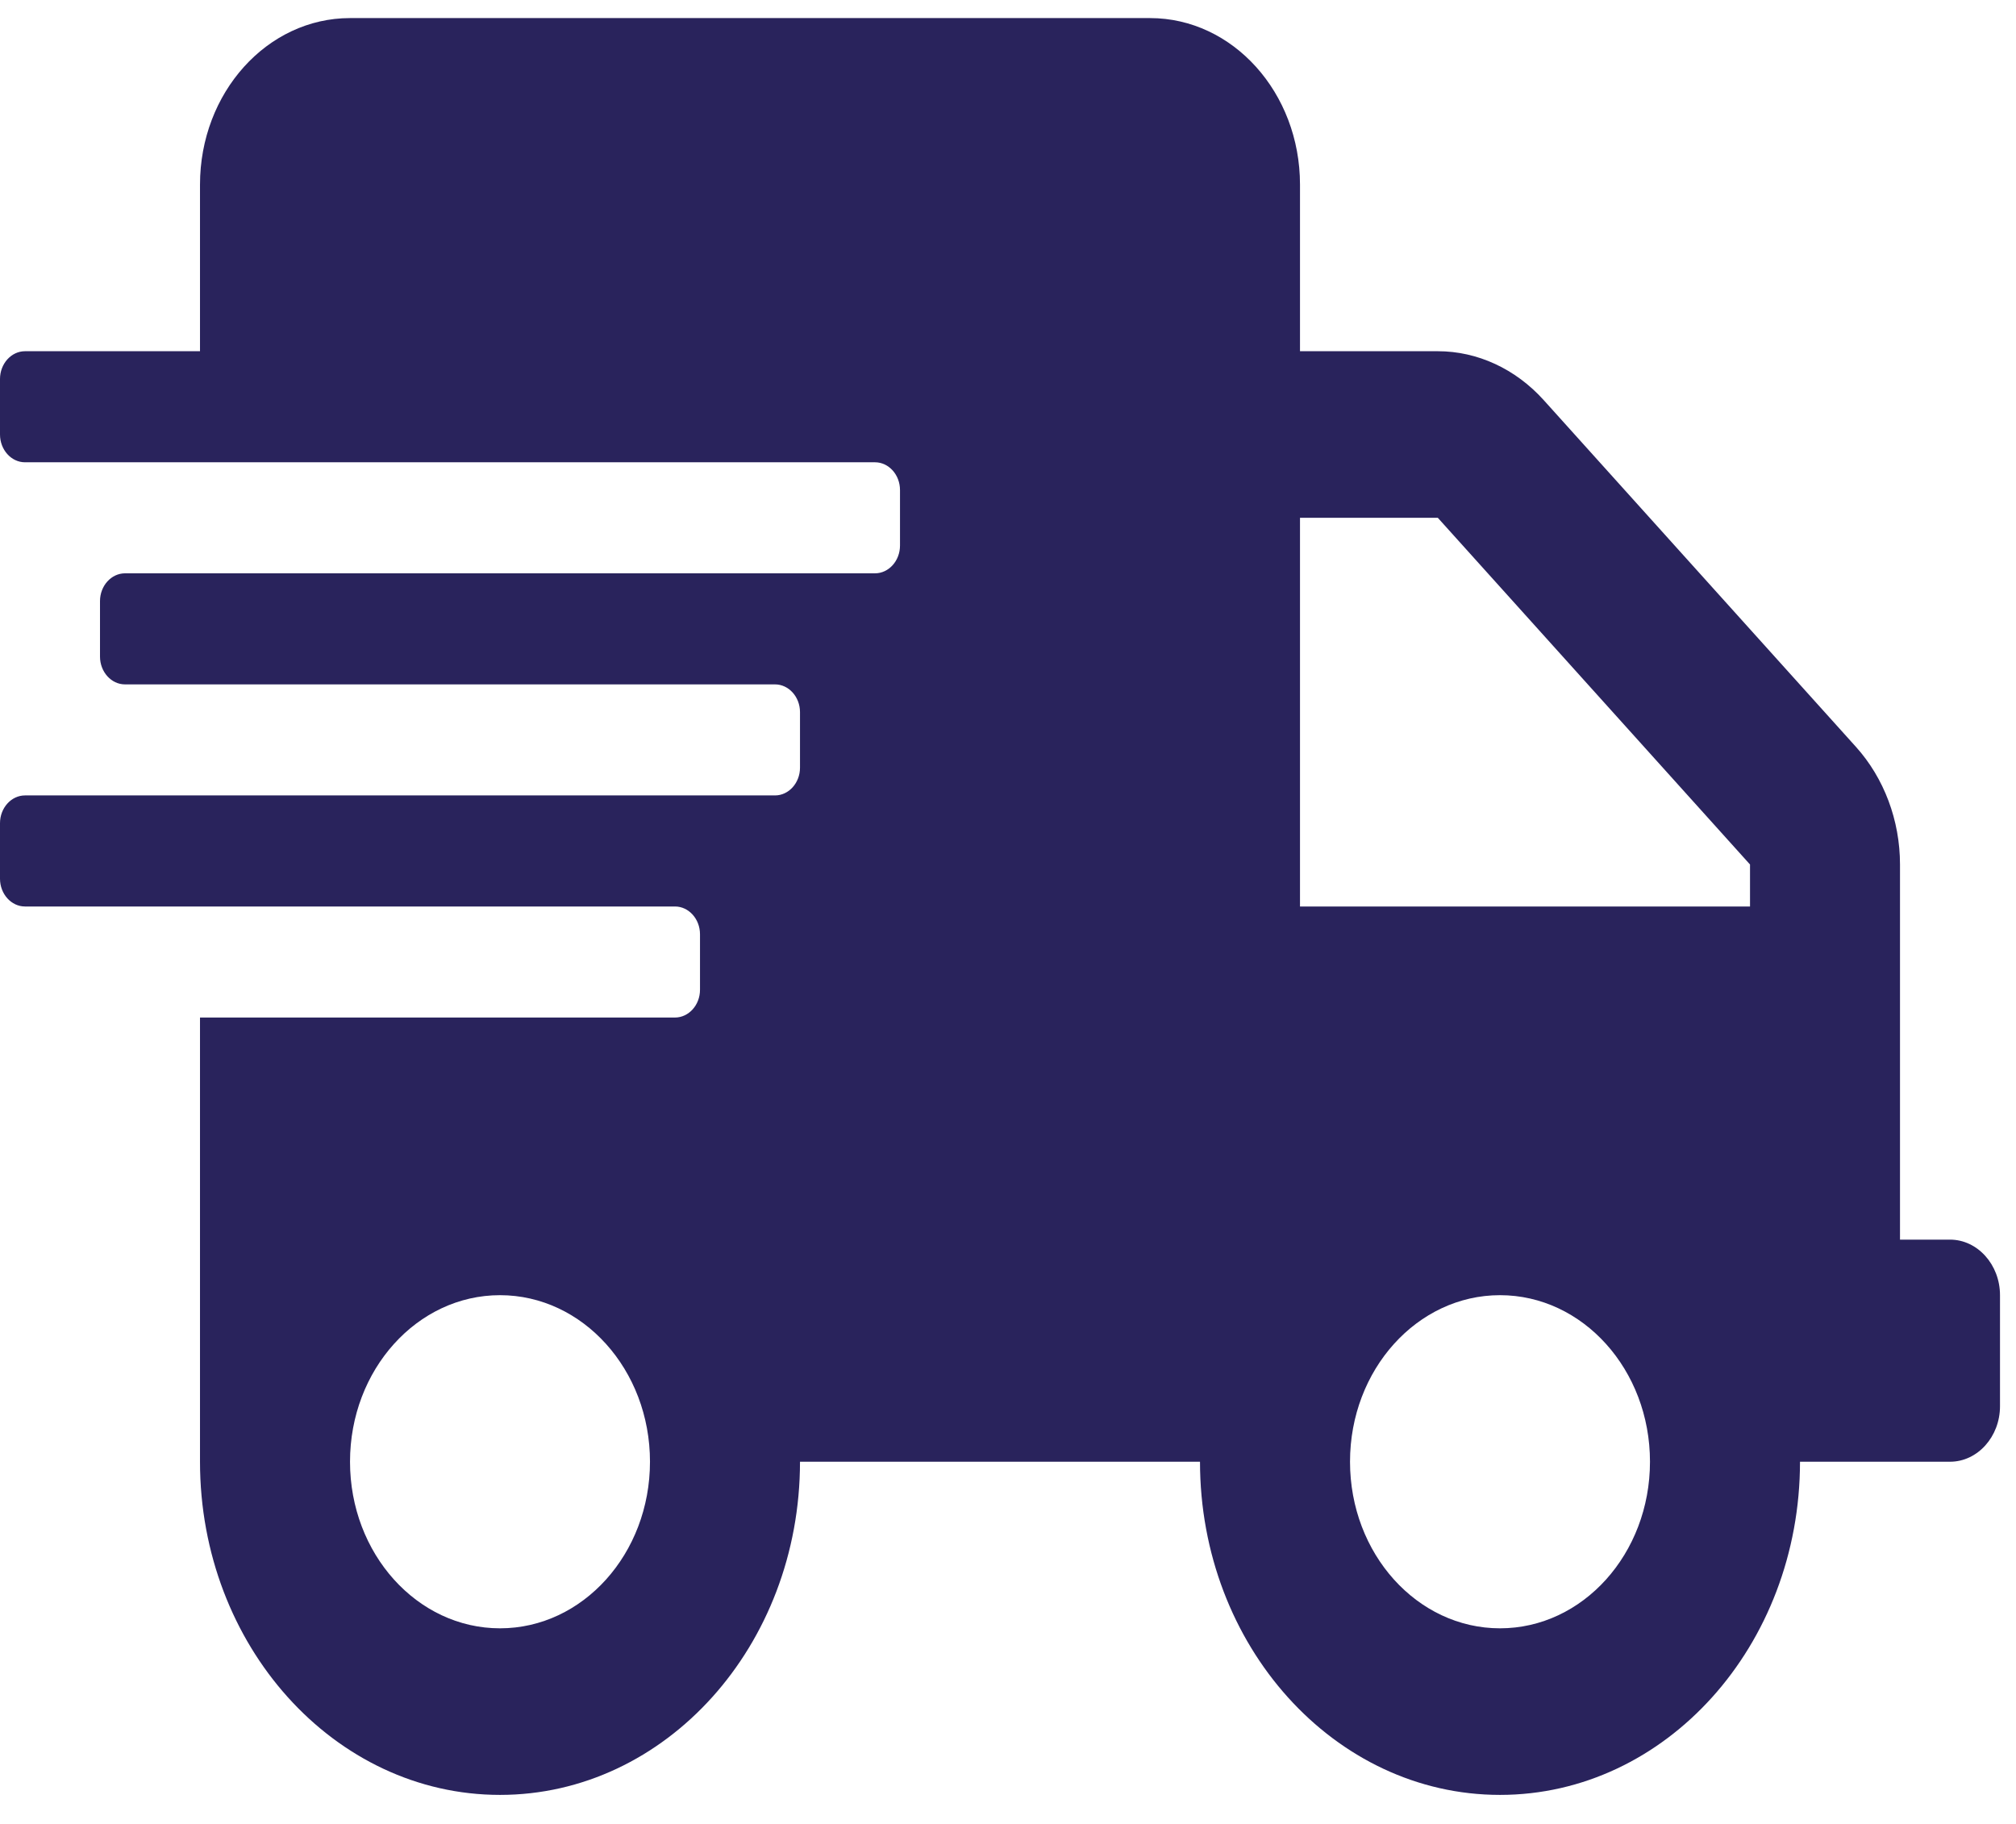 <svg xmlns="http://www.w3.org/2000/svg" width="63" height="57" viewBox="0 0 63 57" fill="none"><path d="M60.938 38.74H59.375V27.017C59.375 25.639 58.877 24.316 57.998 23.34L48.242 12.505C47.363 11.529 46.172 10.976 44.932 10.976H40.625V5.77C40.625 2.896 38.525 0.565 35.938 0.565H10.938C8.35 0.565 6.25 2.896 6.25 5.77V10.976H0.781C0.352 10.976 0 11.367 0 11.844V13.579C0 14.056 0.352 14.447 0.781 14.447H27.344C27.773 14.447 28.125 14.837 28.125 15.314V17.05C28.125 17.527 27.773 17.917 27.344 17.917H3.906C3.477 17.917 3.125 18.308 3.125 18.785V20.52C3.125 20.997 3.477 21.388 3.906 21.388H24.219C24.648 21.388 25 21.778 25 22.255V23.991C25 24.468 24.648 24.858 24.219 24.858H0.781C0.352 24.858 0 25.249 0 25.726V27.461C0 27.938 0.352 28.329 0.781 28.329H21.094C21.523 28.329 21.875 28.719 21.875 29.197V30.932C21.875 31.409 21.523 31.799 21.094 31.799H6.25V45.681C6.25 51.43 10.449 56.093 15.625 56.093C20.801 56.093 25 51.43 25 45.681H37.5C37.5 51.43 41.699 56.093 46.875 56.093C52.051 56.093 56.25 51.43 56.25 45.681H60.938C61.797 45.681 62.5 44.901 62.5 43.946V40.476C62.5 39.521 61.797 38.74 60.938 38.74ZM15.625 50.887C13.037 50.887 10.938 48.556 10.938 45.681C10.938 42.807 13.037 40.476 15.625 40.476C18.213 40.476 20.312 42.807 20.312 45.681C20.312 48.556 18.213 50.887 15.625 50.887ZM46.875 50.887C44.287 50.887 42.188 48.556 42.188 45.681C42.188 42.807 44.287 40.476 46.875 40.476C49.463 40.476 51.562 42.807 51.562 45.681C51.562 48.556 49.463 50.887 46.875 50.887ZM54.688 28.329H40.625V16.182H44.932L54.688 27.017V28.329Z" fill="#29235C"></path></svg>